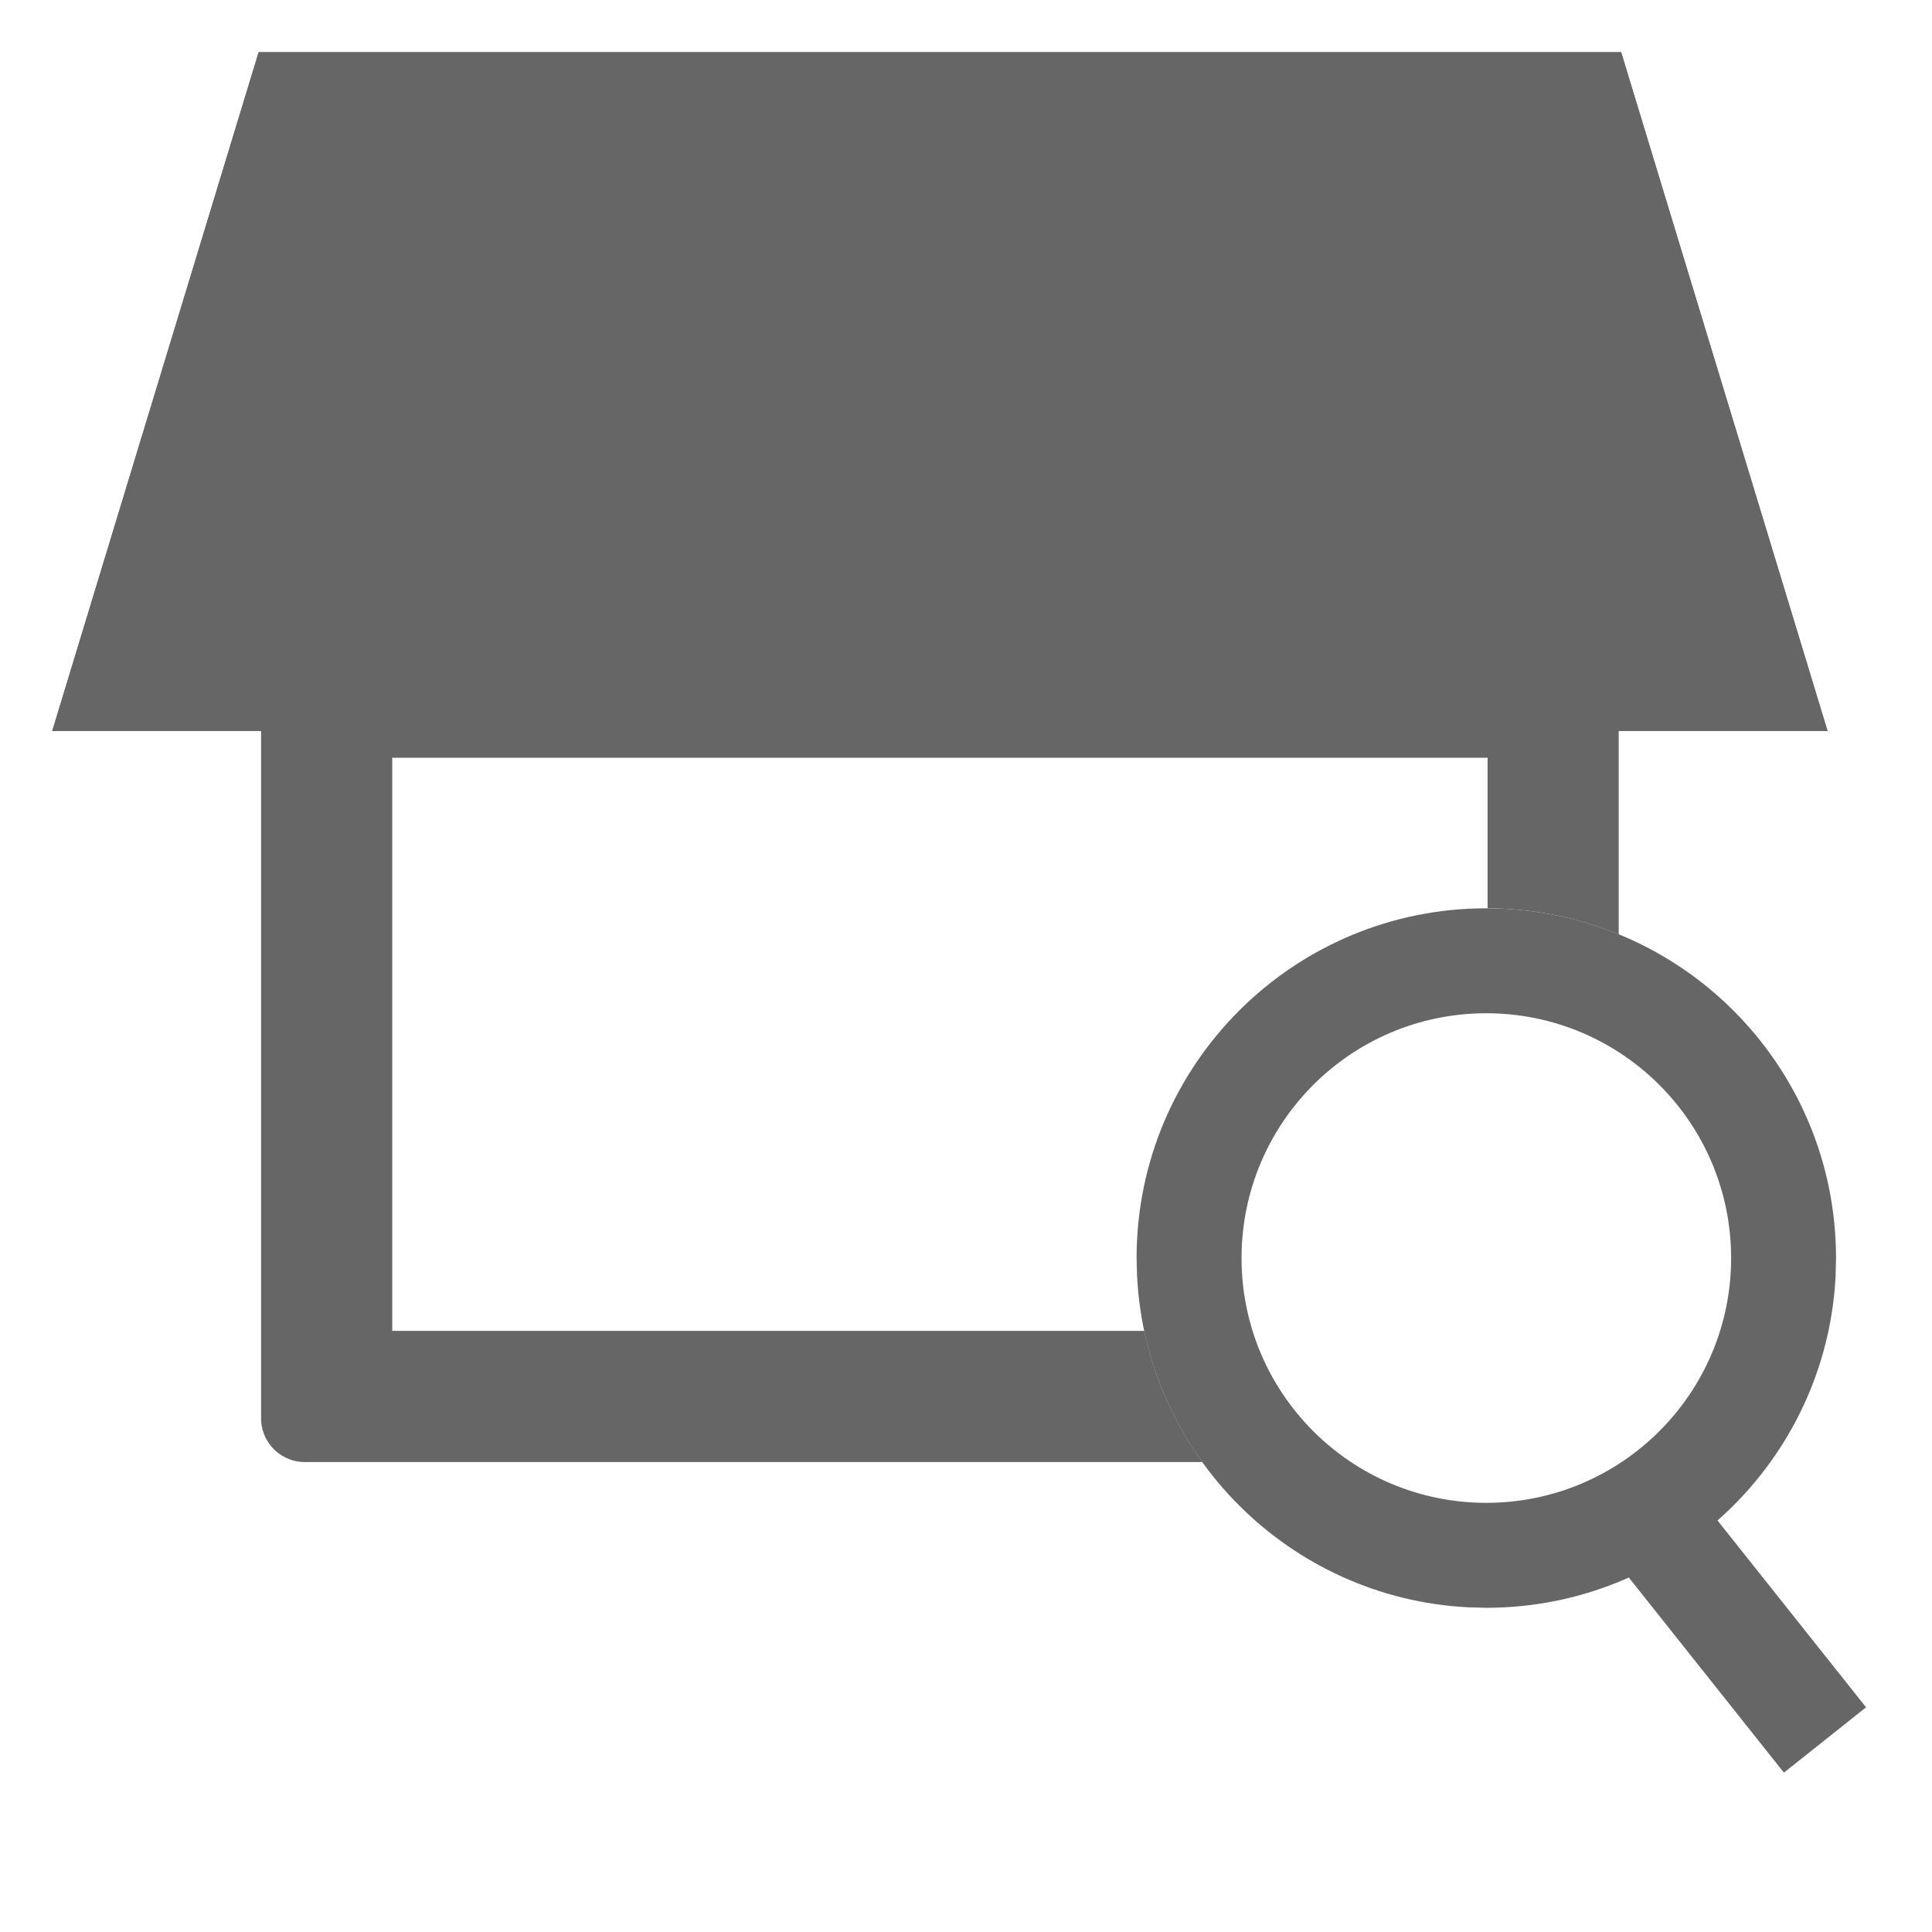 <svg width="37" height="37" viewBox="0 0 37 37" fill="none" xmlns="http://www.w3.org/2000/svg">
<path d="M4.953 1H31.047L35 14H1L4.953 1Z" fill="#666666"/>
<path d="M35 14H1L4.953 1H31.047L35 14ZM2.129 13.163H33.871L30.426 1.837H5.574L2.129 13.163Z" fill="#666666"/>
<path d="M33.153 24.093C33.152 21.504 31.053 19.405 28.464 19.405C25.875 19.405 23.777 21.504 23.777 24.093C23.777 26.682 25.875 28.781 28.464 28.781V30.791L28.12 30.782C24.695 30.608 21.949 27.862 21.776 24.438L21.767 24.093C21.767 20.394 24.766 17.396 28.464 17.395L28.809 17.404C32.348 17.584 35.162 20.509 35.162 24.093L35.154 24.438C34.974 27.977 32.048 30.791 28.464 30.791V28.781C31.053 28.781 33.153 26.682 33.153 24.093Z" fill="#666666"/>
<path d="M30.248 12.004C30.671 12.047 31 12.404 31 12.837V17.894C30.225 17.576 29.378 17.399 28.489 17.395V14.512H7.512V25.488H21.914C22.109 26.41 22.494 27.261 23.026 28H5.837L5.752 27.996C5.358 27.956 5.044 27.642 5.004 27.248L5 27.163V12.837C5.001 12.403 5.33 12.047 5.752 12.004L5.837 12H30.164L30.248 12.004Z" fill="#666666"/>
<path d="M35.737 32.697L34.164 33.948L30.566 29.422L32.139 28.171L35.737 32.697Z" fill="#666666"/>
</svg>
